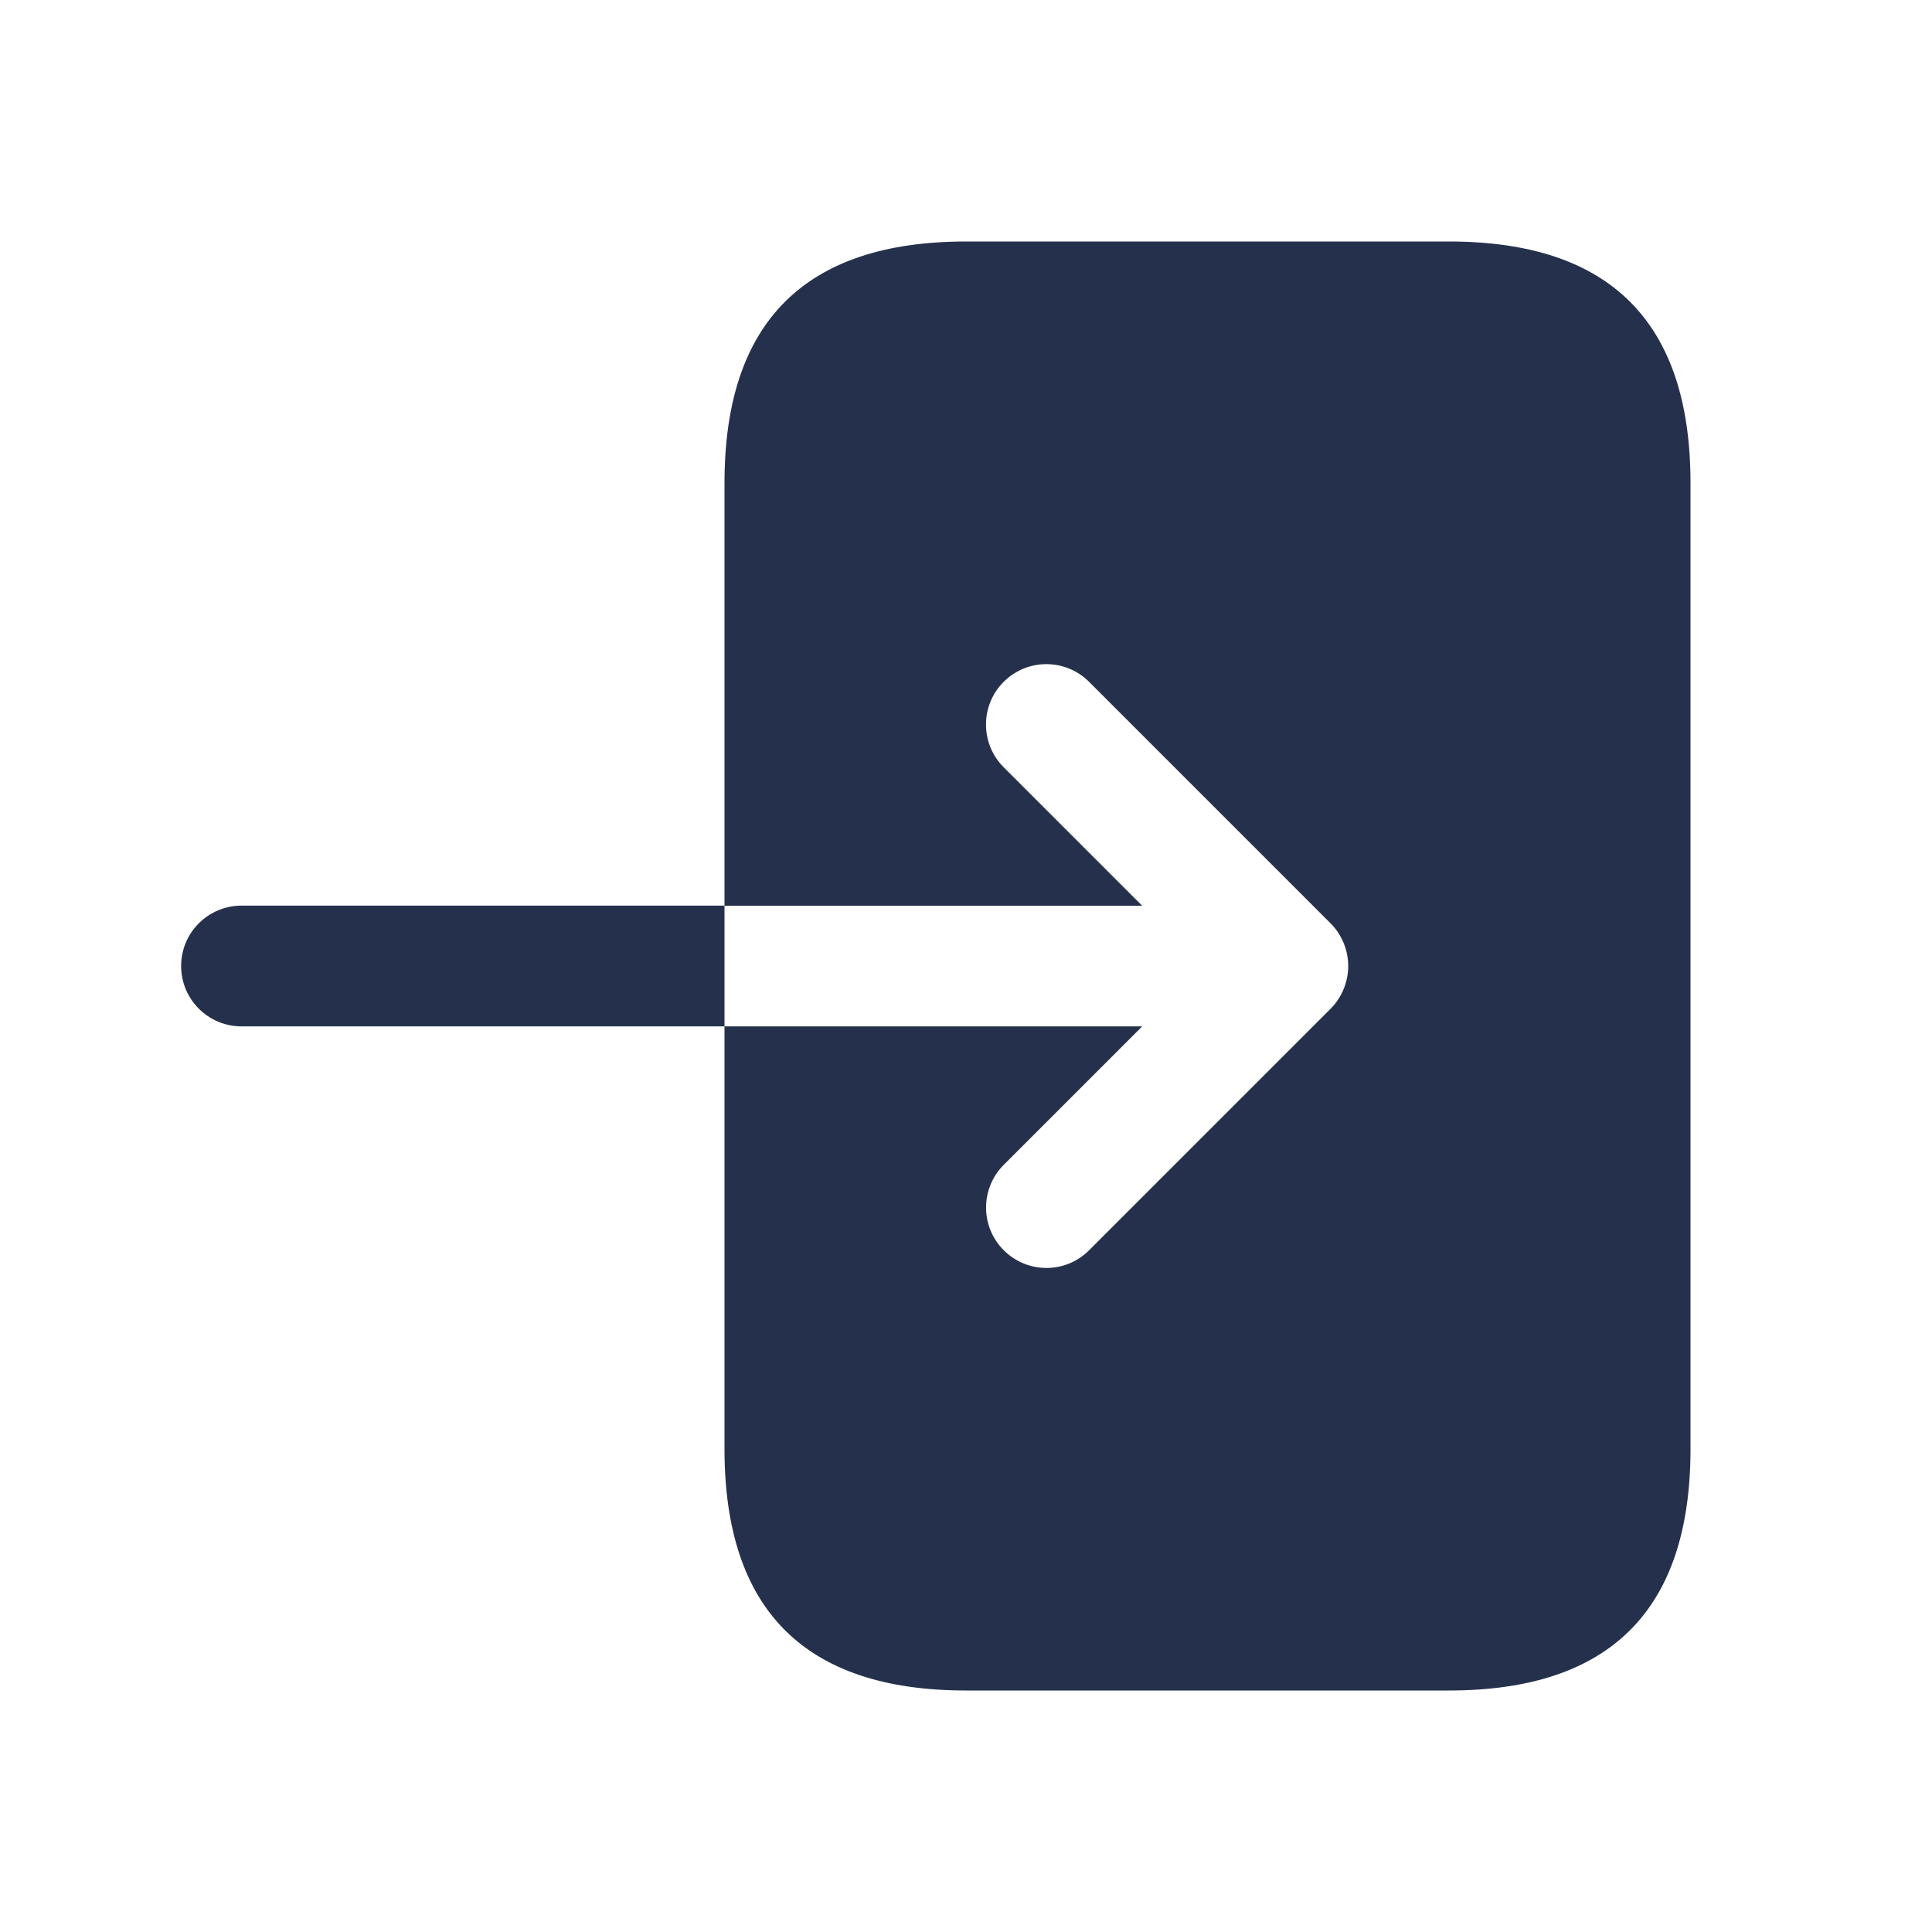 <svg width="24" height="24" viewBox="0 0 24 24" fill="none" xmlns="http://www.w3.org/2000/svg">
<path d="M21 6V18C21 20 20 21 18 21H12C10 21 9 20 9 18V17V12.75H14.189L12.469 14.47C12.176 14.763 12.176 15.238 12.469 15.531C12.615 15.677 12.807 15.751 12.999 15.751C13.191 15.751 13.383 15.678 13.529 15.531L16.529 12.531C16.598 12.462 16.653 12.379 16.691 12.287C16.767 12.104 16.767 11.897 16.691 11.714C16.653 11.622 16.598 11.539 16.529 11.47L13.529 8.47C13.236 8.177 12.761 8.177 12.468 8.47C12.175 8.763 12.175 9.238 12.468 9.531L14.188 11.251H9V7V6C9 4 10 3 12 3H18C20 3 21 4 21 6ZM3 11.25C2.586 11.25 2.25 11.586 2.25 12C2.25 12.414 2.586 12.75 3 12.75H9V11.25H3Z" fill="#25314C"/>
</svg>
